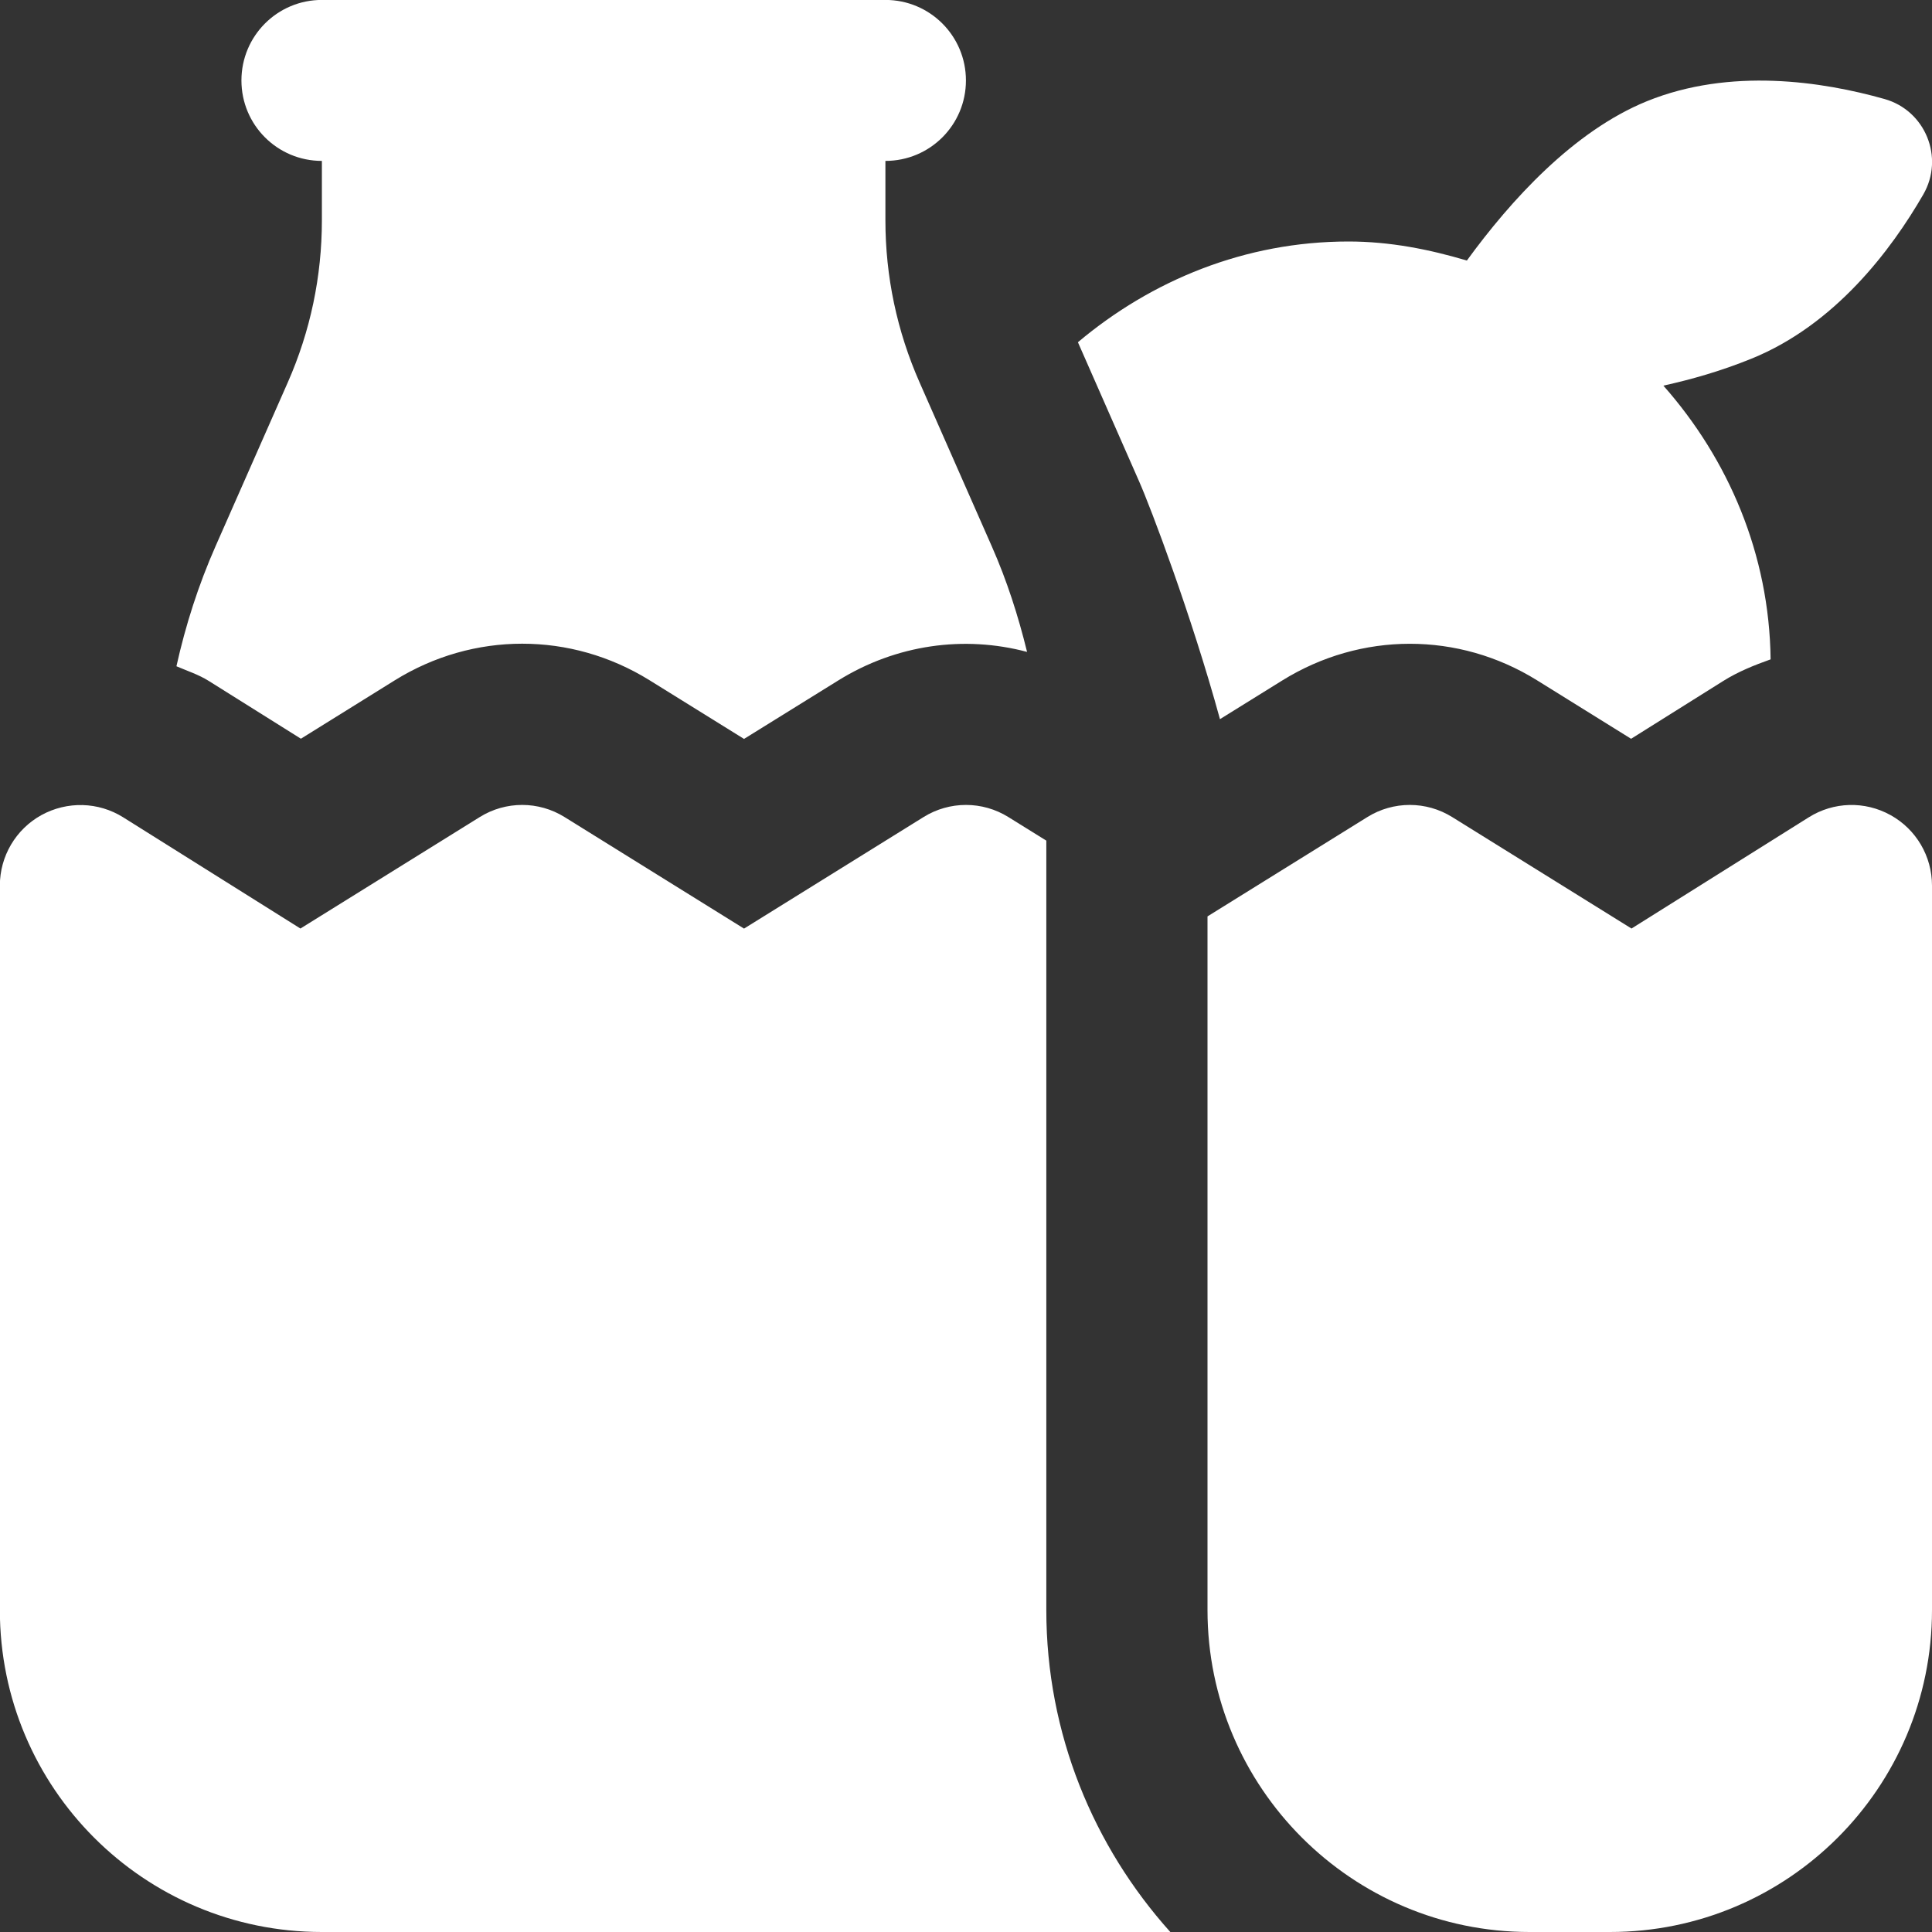 <?xml version="1.0" encoding="UTF-8"?> <svg xmlns="http://www.w3.org/2000/svg" width="28" height="28" viewBox="0 0 28 28" fill="none"><rect x="0" y="0" width="28" height="28" fill="#333333" stroke="none"/><g clip-path="url(#clip0_94_1693)"><path d="M28 12.834V23.334C28 25.911 25.91 28 23.333 28H22.167C19.593 28 17.5 25.907 17.5 23.334V13.281L19.816 11.842C20.193 11.607 20.67 11.607 21.047 11.842L23.645 13.457L26.214 11.845C26.574 11.619 27.026 11.606 27.399 11.813C27.77 12.018 28 12.409 28 12.834ZM15.167 12.185L14.615 11.842C14.238 11.607 13.761 11.607 13.384 11.842L10.783 13.458L8.183 11.842C7.806 11.607 7.329 11.607 6.952 11.842L4.354 13.457L1.785 11.845C1.426 11.62 0.974 11.608 0.6 11.813C0.229 12.018 -0.002 12.409 -0.002 12.834V23.334C-0.002 25.911 2.087 28 4.664 28H16.961C15.848 26.76 15.164 25.128 15.164 23.334V12.185H15.167ZM4.361 10.706L5.721 9.86C6.861 9.152 8.274 9.153 9.411 9.857L10.783 10.709L12.153 9.859C12.99 9.341 13.972 9.205 14.885 9.448C14.757 8.926 14.593 8.414 14.373 7.916L13.328 5.544C12.999 4.798 12.832 4.007 12.832 3.191V2.332C13.477 2.332 13.999 1.811 13.999 1.166C13.999 0.521 13.477 -0.001 12.832 -0.001H4.665C4.02 -0.001 3.499 0.521 3.499 1.166C3.499 1.811 4.02 2.332 4.665 2.332V3.191C4.665 4.005 4.499 4.798 4.17 5.544L3.124 7.916C2.875 8.48 2.689 9.062 2.557 9.656C2.715 9.724 2.878 9.776 3.026 9.869L4.361 10.706ZM17.68 10.423L18.585 9.861C19.725 9.154 21.138 9.153 22.275 9.859L23.639 10.707L24.975 9.869C25.192 9.733 25.425 9.64 25.661 9.556C25.643 8.03 25.048 6.654 24.107 5.589C24.512 5.499 24.933 5.381 25.384 5.198C26.594 4.707 27.408 3.625 27.874 2.818C28.182 2.283 27.904 1.602 27.312 1.435C26.414 1.181 25.077 0.976 23.868 1.467C22.804 1.9 21.894 2.904 21.259 3.776C20.711 3.613 20.142 3.5 19.543 3.5C18.045 3.5 16.688 4.063 15.622 4.96L16.509 6.977C16.674 7.349 17.268 8.916 17.681 10.424L17.68 10.423Z" fill="white"></path></g><defs><clipPath id="clip0_94_1693"><rect width="28" height="28" fill="white"></rect></clipPath></defs></svg> 